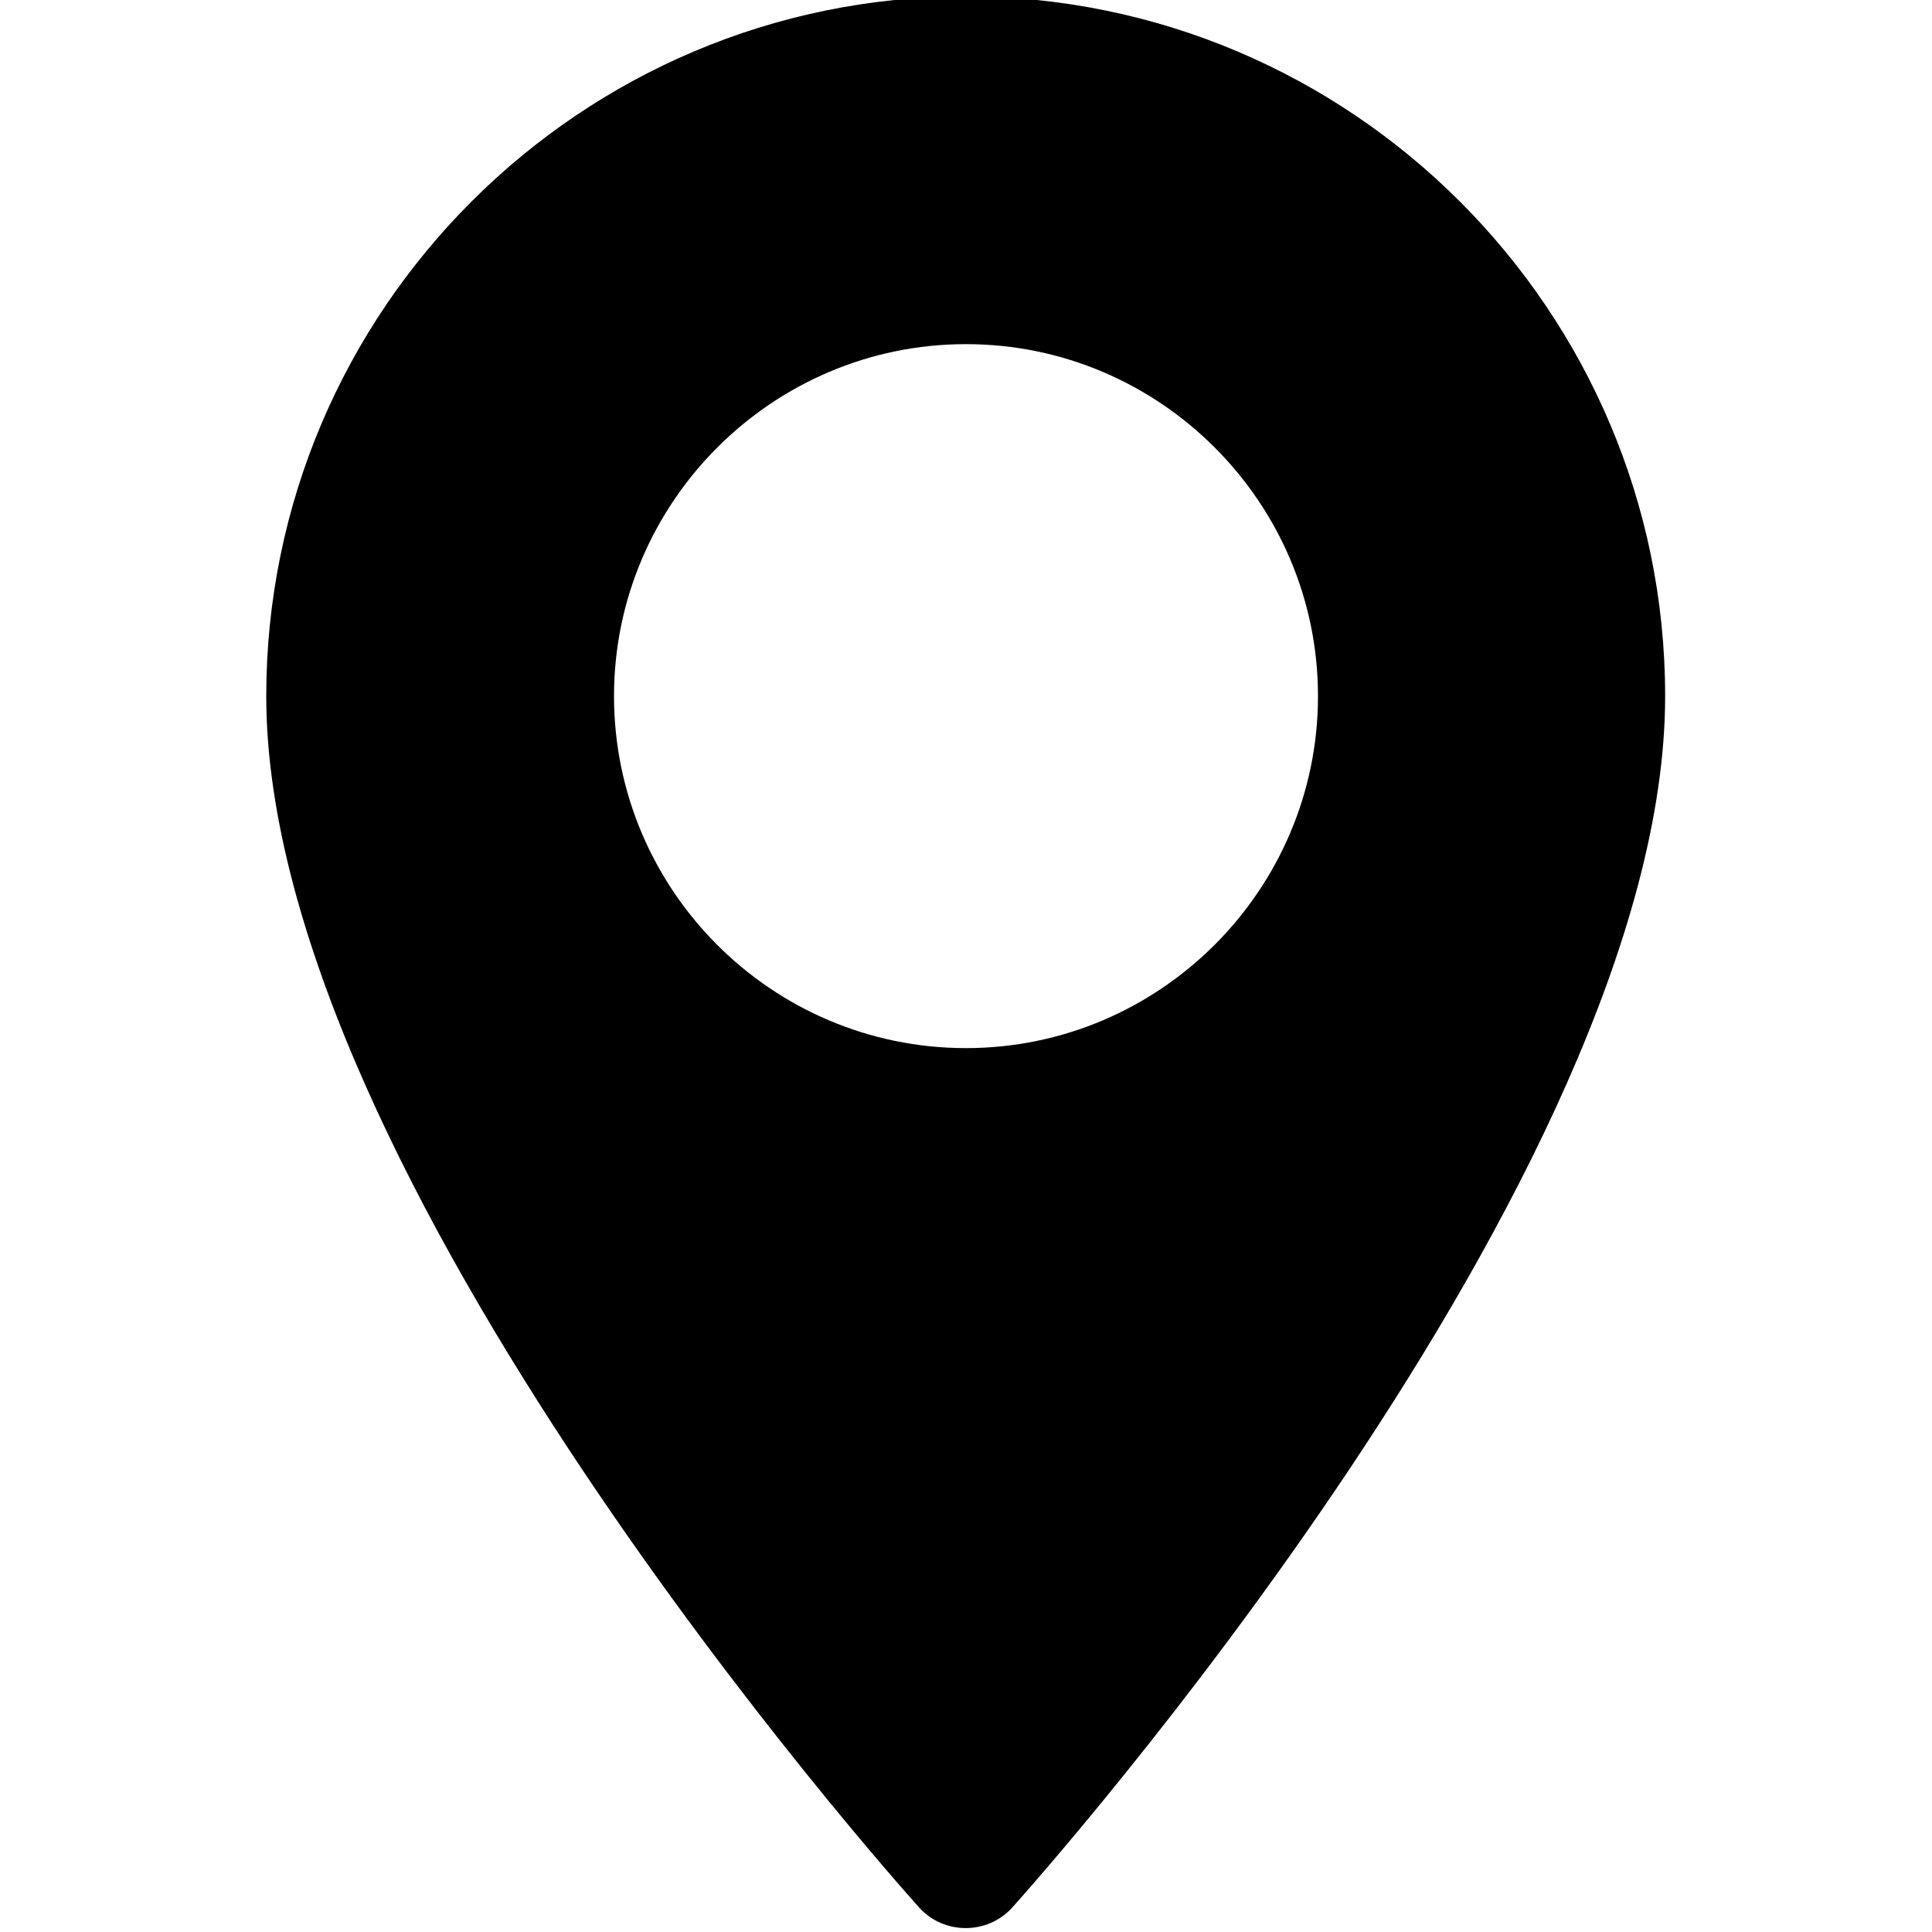 <?xml version="1.0" encoding="UTF-8"?>
<svg id="Capa_1" data-name="Capa 1" xmlns="http://www.w3.org/2000/svg" viewBox="0 0 32 32">
  <defs>
    <style>
      .cls-1 {
        stroke-width: 0px;
      }
    </style>
  </defs>
  <path class="cls-1" d="m16-.06C9.61-.06,4.41,5.14,4.41,11.53c0,7.93,10.37,19.57,10.81,20.06.41.46,1.14.46,1.55,0,.44-.49,10.81-12.13,10.81-20.06,0-6.39-5.2-11.59-11.59-11.59Zm0,17.42c-3.22,0-5.83-2.62-5.83-5.83s2.62-5.83,5.83-5.83,5.83,2.62,5.83,5.83-2.62,5.83-5.83,5.83Z"/>
</svg>